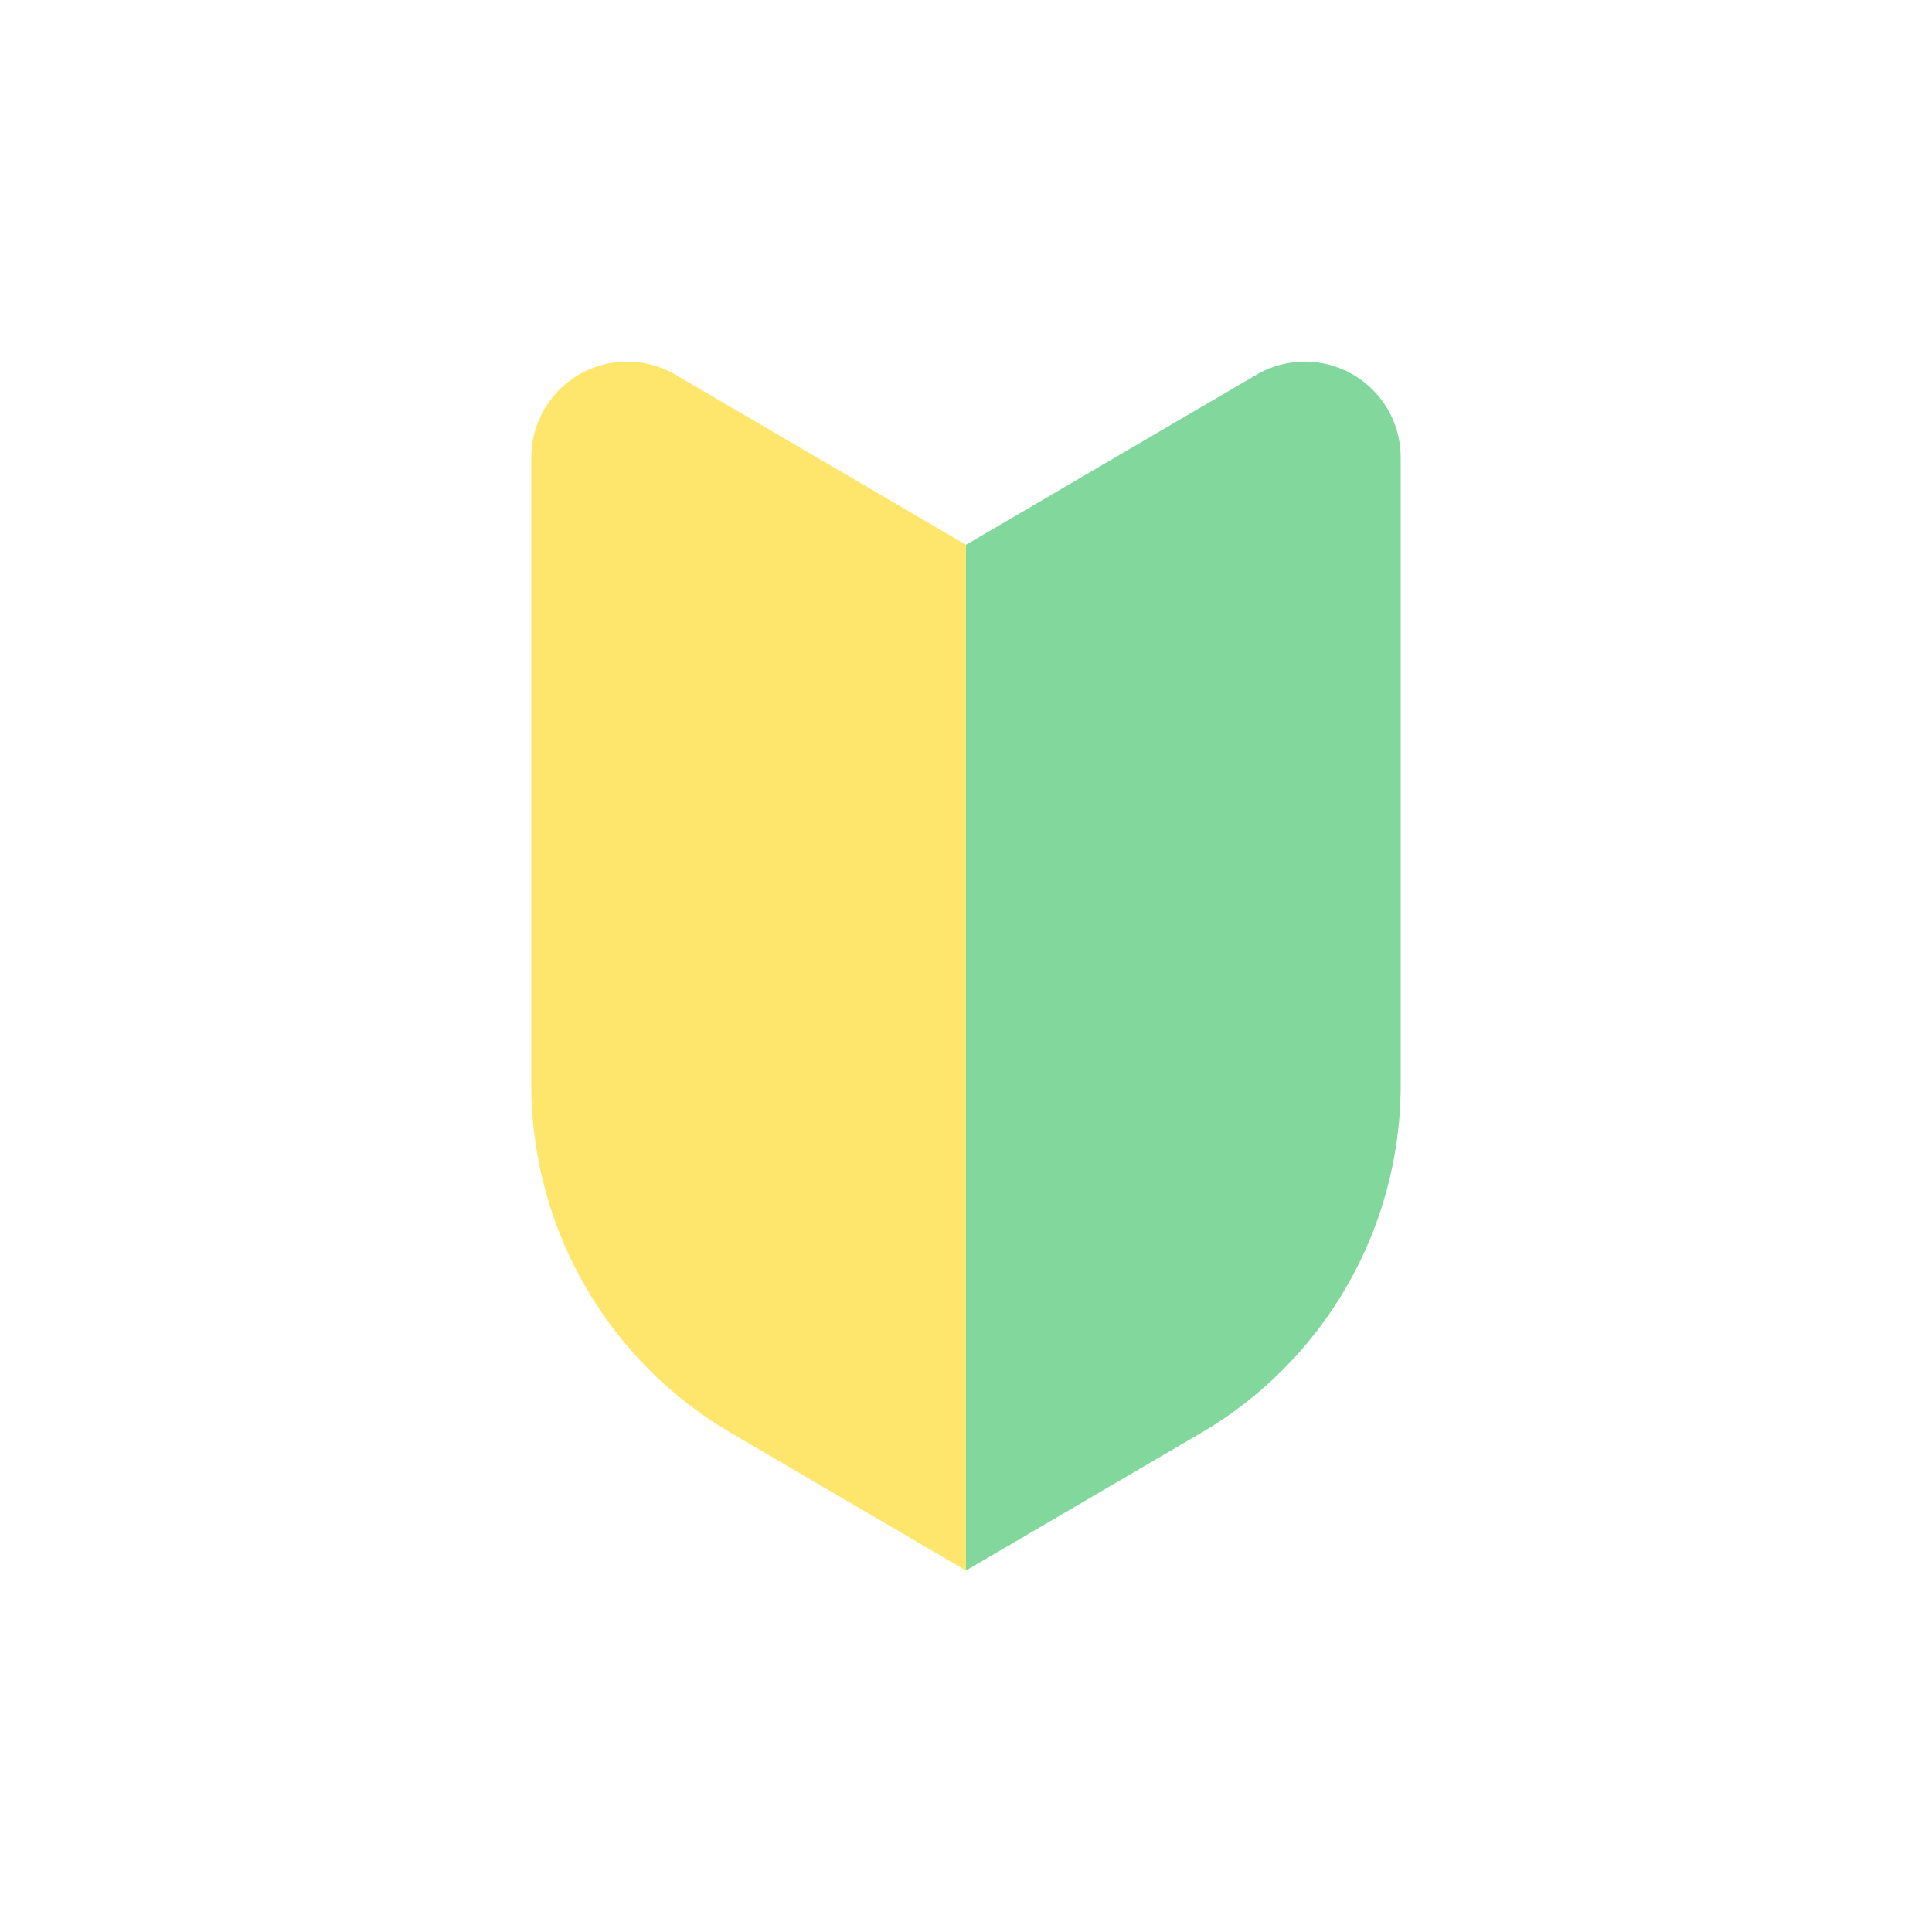 <svg xmlns="http://www.w3.org/2000/svg" width="100" height="100"><defs><clipPath id="a"><path data-name="長方形 8169" fill="none" d="M0 0h45v62.58H0z"/></clipPath></defs><g data-name="グループ 14509"><path data-name="長方形 4" fill="none" d="M0 0h100v100H0z"/><g data-name="グループ 14500"><g data-name="グループ 14499" clip-path="url(#a)" transform="translate(27.5 18.71)"><path data-name="パス 40070" d="M22.5 62.58l-12.169-7.123A20.878 20.878 0 010 37.438V4.969A4.961 4.961 0 017.468.688L22.5 9.487z" fill="#fde66b"/><path data-name="パス 40071" d="M22.5 62.58l12.169-7.123A20.879 20.879 0 0045 37.438V4.969A4.961 4.961 0 0037.532.688L22.5 9.487z" fill="#82d89c"/></g></g></g></svg>